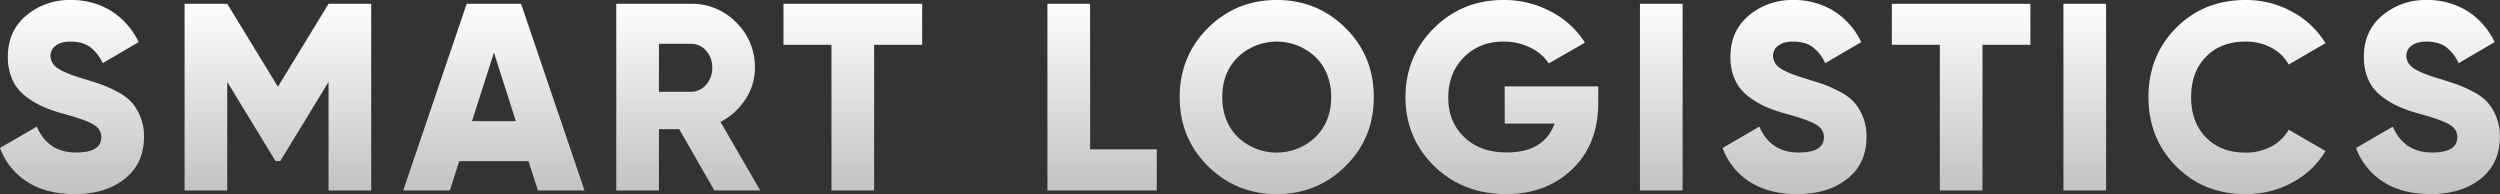 <svg xmlns="http://www.w3.org/2000/svg" xmlns:xlink="http://www.w3.org/1999/xlink" viewBox="0 0 1312.74 101.92"><rect x="0" y="0" width="1312.74" height="101.92" fill="#333333" stroke="none"/><defs><style>.cls-1{fill:url(#新規グラデーションスウォッチ_1);}</style><linearGradient id="新規グラデーションスウォッチ_1" x1="656.37" y1="101.92" x2="656.37" gradientUnits="userSpaceOnUse"><stop offset="0" stop-color="#fff" stop-opacity="0.7"/><stop offset="1" stop-color="#fff"/></linearGradient></defs><g id="レイヤー_2" data-name="レイヤー 2"><g id="レイヤー_15" data-name="レイヤー 15"><path class="cls-1" d="M39.2,101.92q-15,0-25-6.51A35.46,35.46,0,0,1,0,77.7L19.32,66.5Q25.2,80.07,39.9,80.08q13.31,0,13.3-8c0-2.89-1.42-5.16-4.27-6.79s-8.19-3.52-16-5.67a71.77,71.77,0,0,1-10.78-3.78,45,45,0,0,1-9-5.53,22.22,22.22,0,0,1-6.72-8.61,28.94,28.94,0,0,1-2.31-11.9q0-13.58,9.73-21.7A35,35,0,0,1,37,0,39.85,39.85,0,0,1,58.24,5.67,38.93,38.93,0,0,1,72.8,22.12L53.9,33.18a21.79,21.79,0,0,0-6.58-8.47Q43.41,21.85,37,21.84q-5,0-7.77,2.17a6.52,6.52,0,0,0-2.73,5.25,7.79,7.79,0,0,0,3.43,6.3q3.44,2.65,14.21,5.88,5.88,1.81,9.1,2.94a64.2,64.2,0,0,1,8.19,3.71A27,27,0,0,1,69,53.55a27.29,27.29,0,0,1,4.62,7.56,26.81,26.81,0,0,1,2,10.71q0,14-10.08,22.05T39.2,101.92Z"/><path class="cls-1" d="M194.92,2v98h-22.4V43L147.18,84.56h-2.52L119.32,43v57H96.92V2h22.4l26.6,43.54L172.52,2Z"/><path class="cls-1" d="M282.43,100l-4.9-15.4h-36.4l-4.9,15.4h-24.5L245.05,2h28.56l33.32,98Zm-34.58-36.4h23l-11.48-36Z"/><path class="cls-1" d="M375.11,100l-18.48-32.2H346V100h-22.4V2h39.2a32.42,32.42,0,0,1,23.8,9.8,32.42,32.42,0,0,1,9.8,23.8,29.85,29.85,0,0,1-5,16.59A34,34,0,0,1,378.33,64l20.86,36ZM346,23v25.2h16.8a10.28,10.28,0,0,0,7.91-3.64,12.89,12.89,0,0,0,3.29-9,12.89,12.89,0,0,0-3.29-9A10.28,10.28,0,0,0,362.79,23Z"/><path class="cls-1" d="M484.23,2V23.52H459V100h-22.4V23.52h-25.2V2Z"/><path class="cls-1" d="M572.43,78.4h35V100H550V2h22.4Z"/><path class="cls-1" d="M706.53,87.22q-14.84,14.7-36.12,14.7t-36.12-14.7Q619.45,72.52,619.45,51T634.29,14.7Q649.13,0,670.41,0t36.12,14.7Q721.37,29.4,721.37,51T706.53,87.22ZM650,72a29.61,29.61,0,0,0,40.74,0Q699,63.85,699,51t-8.19-21A29.61,29.61,0,0,0,650,30q-8.19,8.11-8.19,21T650,72Z"/><path class="cls-1" d="M839.25,45.36v8.4q0,22-13.65,35.07T791,101.92q-22.82,0-37.87-14.7T738,51.1q0-21.42,14.91-36.26T789.41,0a52,52,0,0,1,25.13,6.16A46.29,46.29,0,0,1,832.25,22.4l-19,10.92a23.72,23.72,0,0,0-9.59-8.26,31.33,31.33,0,0,0-14.35-3.22q-12.46,0-20.65,8.26t-8.19,21.14q0,12.73,8.4,20.79t22.4,8q19.46,0,25.06-15.12H790.11V45.36Z"/><path class="cls-1" d="M861.13,2h22.4v98h-22.4Z"/><path class="cls-1" d="M943.72,101.92q-15,0-25-6.51A35.41,35.41,0,0,1,904.52,77.7l19.32-11.2q5.88,13.57,20.58,13.58,13.29,0,13.3-8c0-2.89-1.43-5.16-4.27-6.79s-8.19-3.52-16-5.67a71.77,71.77,0,0,1-10.78-3.78,45,45,0,0,1-9-5.53,22.22,22.22,0,0,1-6.72-8.61,28.94,28.94,0,0,1-2.31-11.9q0-13.58,9.73-21.7A35,35,0,0,1,941.48,0a39.87,39.87,0,0,1,21.28,5.67,38.93,38.93,0,0,1,14.56,16.45l-18.9,11.06a21.88,21.88,0,0,0-6.58-8.47q-3.93-2.87-10.36-2.87-5,0-7.77,2.17A6.52,6.52,0,0,0,931,29.26a7.79,7.79,0,0,0,3.43,6.3q3.42,2.65,14.21,5.88,5.88,1.81,9.1,2.94a65.47,65.47,0,0,1,8.19,3.71,27,27,0,0,1,7.56,5.46,27.77,27.77,0,0,1,4.62,7.56,26.81,26.81,0,0,1,2,10.71q0,14-10.08,22.05T943.72,101.92Z"/><path class="cls-1" d="M1066.15,2V23.52H1041V100h-22.4V23.52h-25.2V2Z"/><path class="cls-1" d="M1083.5,2h22.4v98h-22.4Z"/><path class="cls-1" d="M1179.11,101.92q-22,0-36.47-14.63T1128.15,51q0-21.7,14.49-36.33T1179.11,0a50.2,50.2,0,0,1,24.36,6.09,46.05,46.05,0,0,1,17.64,16.59l-19.32,11.2a22.08,22.08,0,0,0-9.24-8.89,28.53,28.53,0,0,0-13.44-3.15q-13,0-20.79,8T1150.55,51q0,13.15,7.77,21.14t20.79,8a28.4,28.4,0,0,0,13.51-3.22,21.78,21.78,0,0,0,9.17-8.82l19.32,11.2a45,45,0,0,1-17.5,16.59A50.46,50.46,0,0,1,1179.11,101.92Z"/><path class="cls-1" d="M1276.34,101.92q-15,0-25-6.51a35.46,35.46,0,0,1-14.21-17.71l19.32-11.2q5.88,13.57,20.58,13.58,13.31,0,13.3-8c0-2.89-1.42-5.16-4.27-6.79s-8.19-3.52-16-5.67a71.77,71.77,0,0,1-10.78-3.78,45,45,0,0,1-9-5.53,22.22,22.22,0,0,1-6.72-8.61,28.94,28.94,0,0,1-2.31-11.9q0-13.58,9.73-21.7A35,35,0,0,1,1274.1,0a39.85,39.85,0,0,1,21.28,5.67,38.93,38.93,0,0,1,14.56,16.45L1291,33.18a21.79,21.79,0,0,0-6.58-8.47q-3.92-2.87-10.36-2.87-5,0-7.77,2.17a6.52,6.52,0,0,0-2.73,5.25,7.79,7.79,0,0,0,3.43,6.3q3.43,2.65,14.21,5.88,5.88,1.81,9.1,2.94a64.2,64.2,0,0,1,8.19,3.71,27,27,0,0,1,7.56,5.46,27.29,27.29,0,0,1,4.62,7.56,26.81,26.81,0,0,1,2,10.71q0,14-10.08,22.05T1276.34,101.92Z"/></g></g></svg>